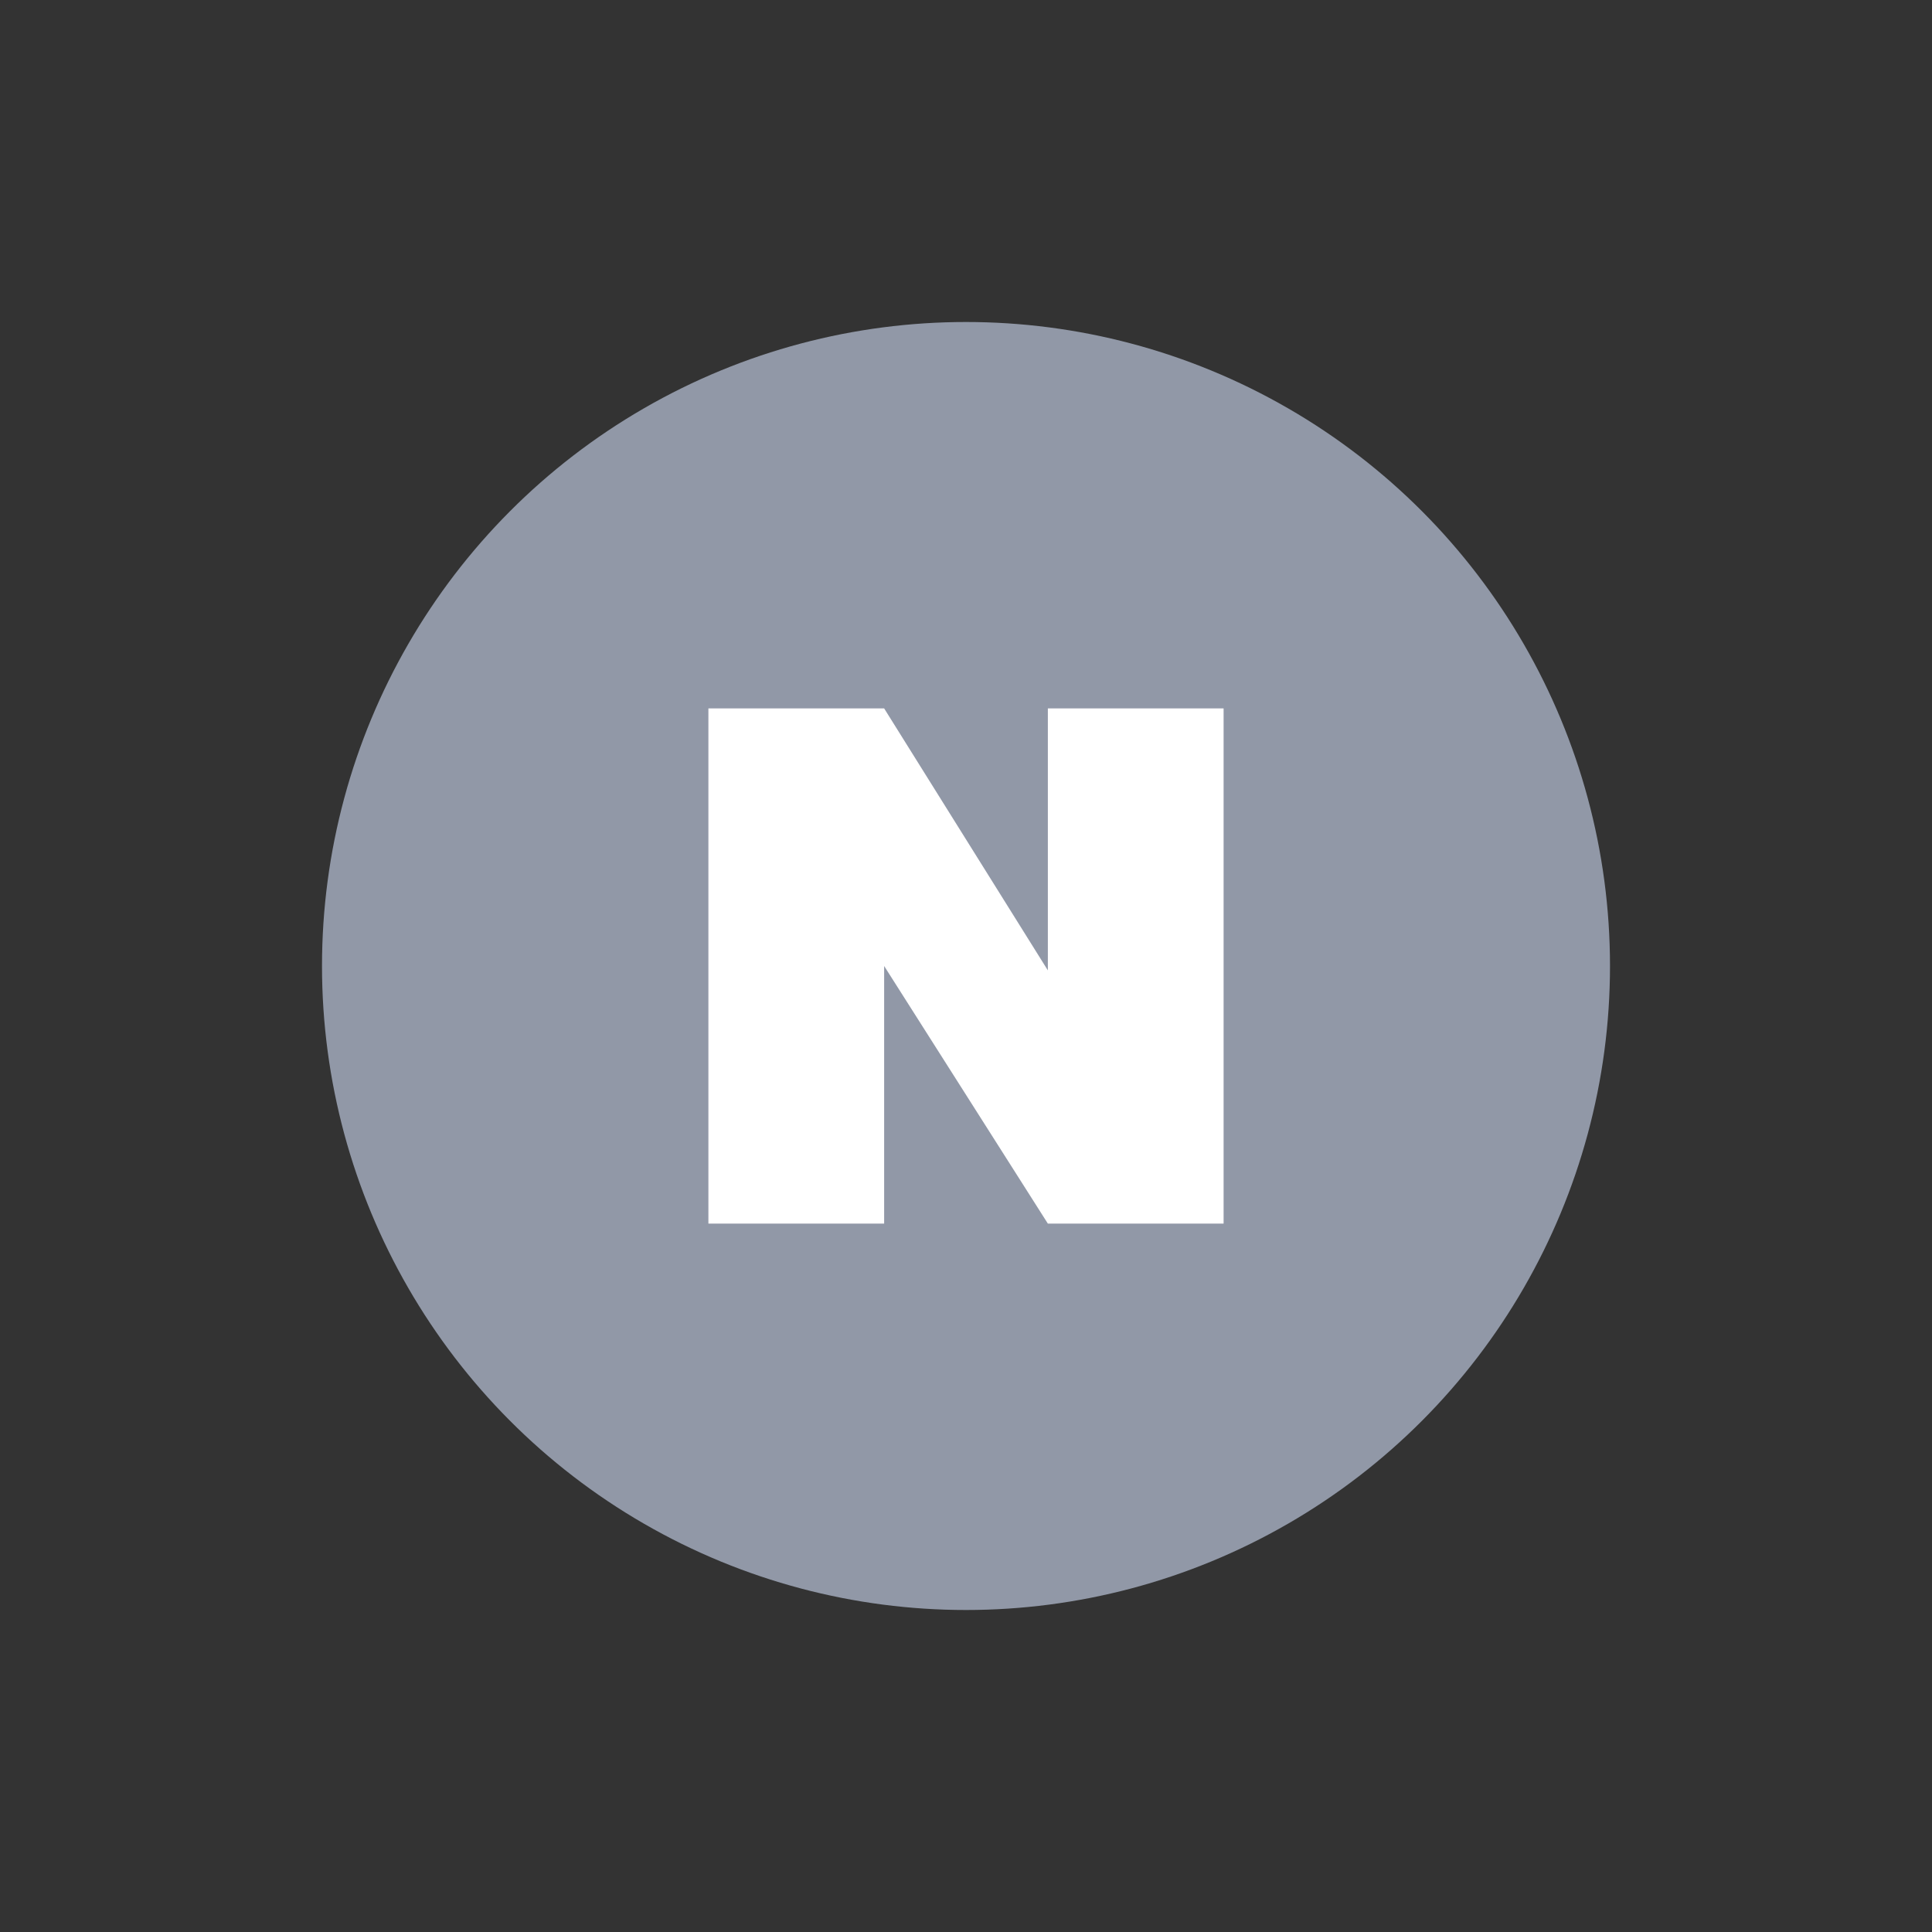 <svg width="30" height="30" viewBox="0 0 30 30" fill="none" xmlns="http://www.w3.org/2000/svg">
<rect x="0" y="0" width="30" height="30" fill="#333333" stroke="none"/>
<circle cx="15" cy="15" r="10" fill="#9198A7"/>
<path d="M16.271 11V15.068L13.729 11H11V19H13.729V15L16.271 19H19V11H16.271Z" fill="white"/>
</svg>
